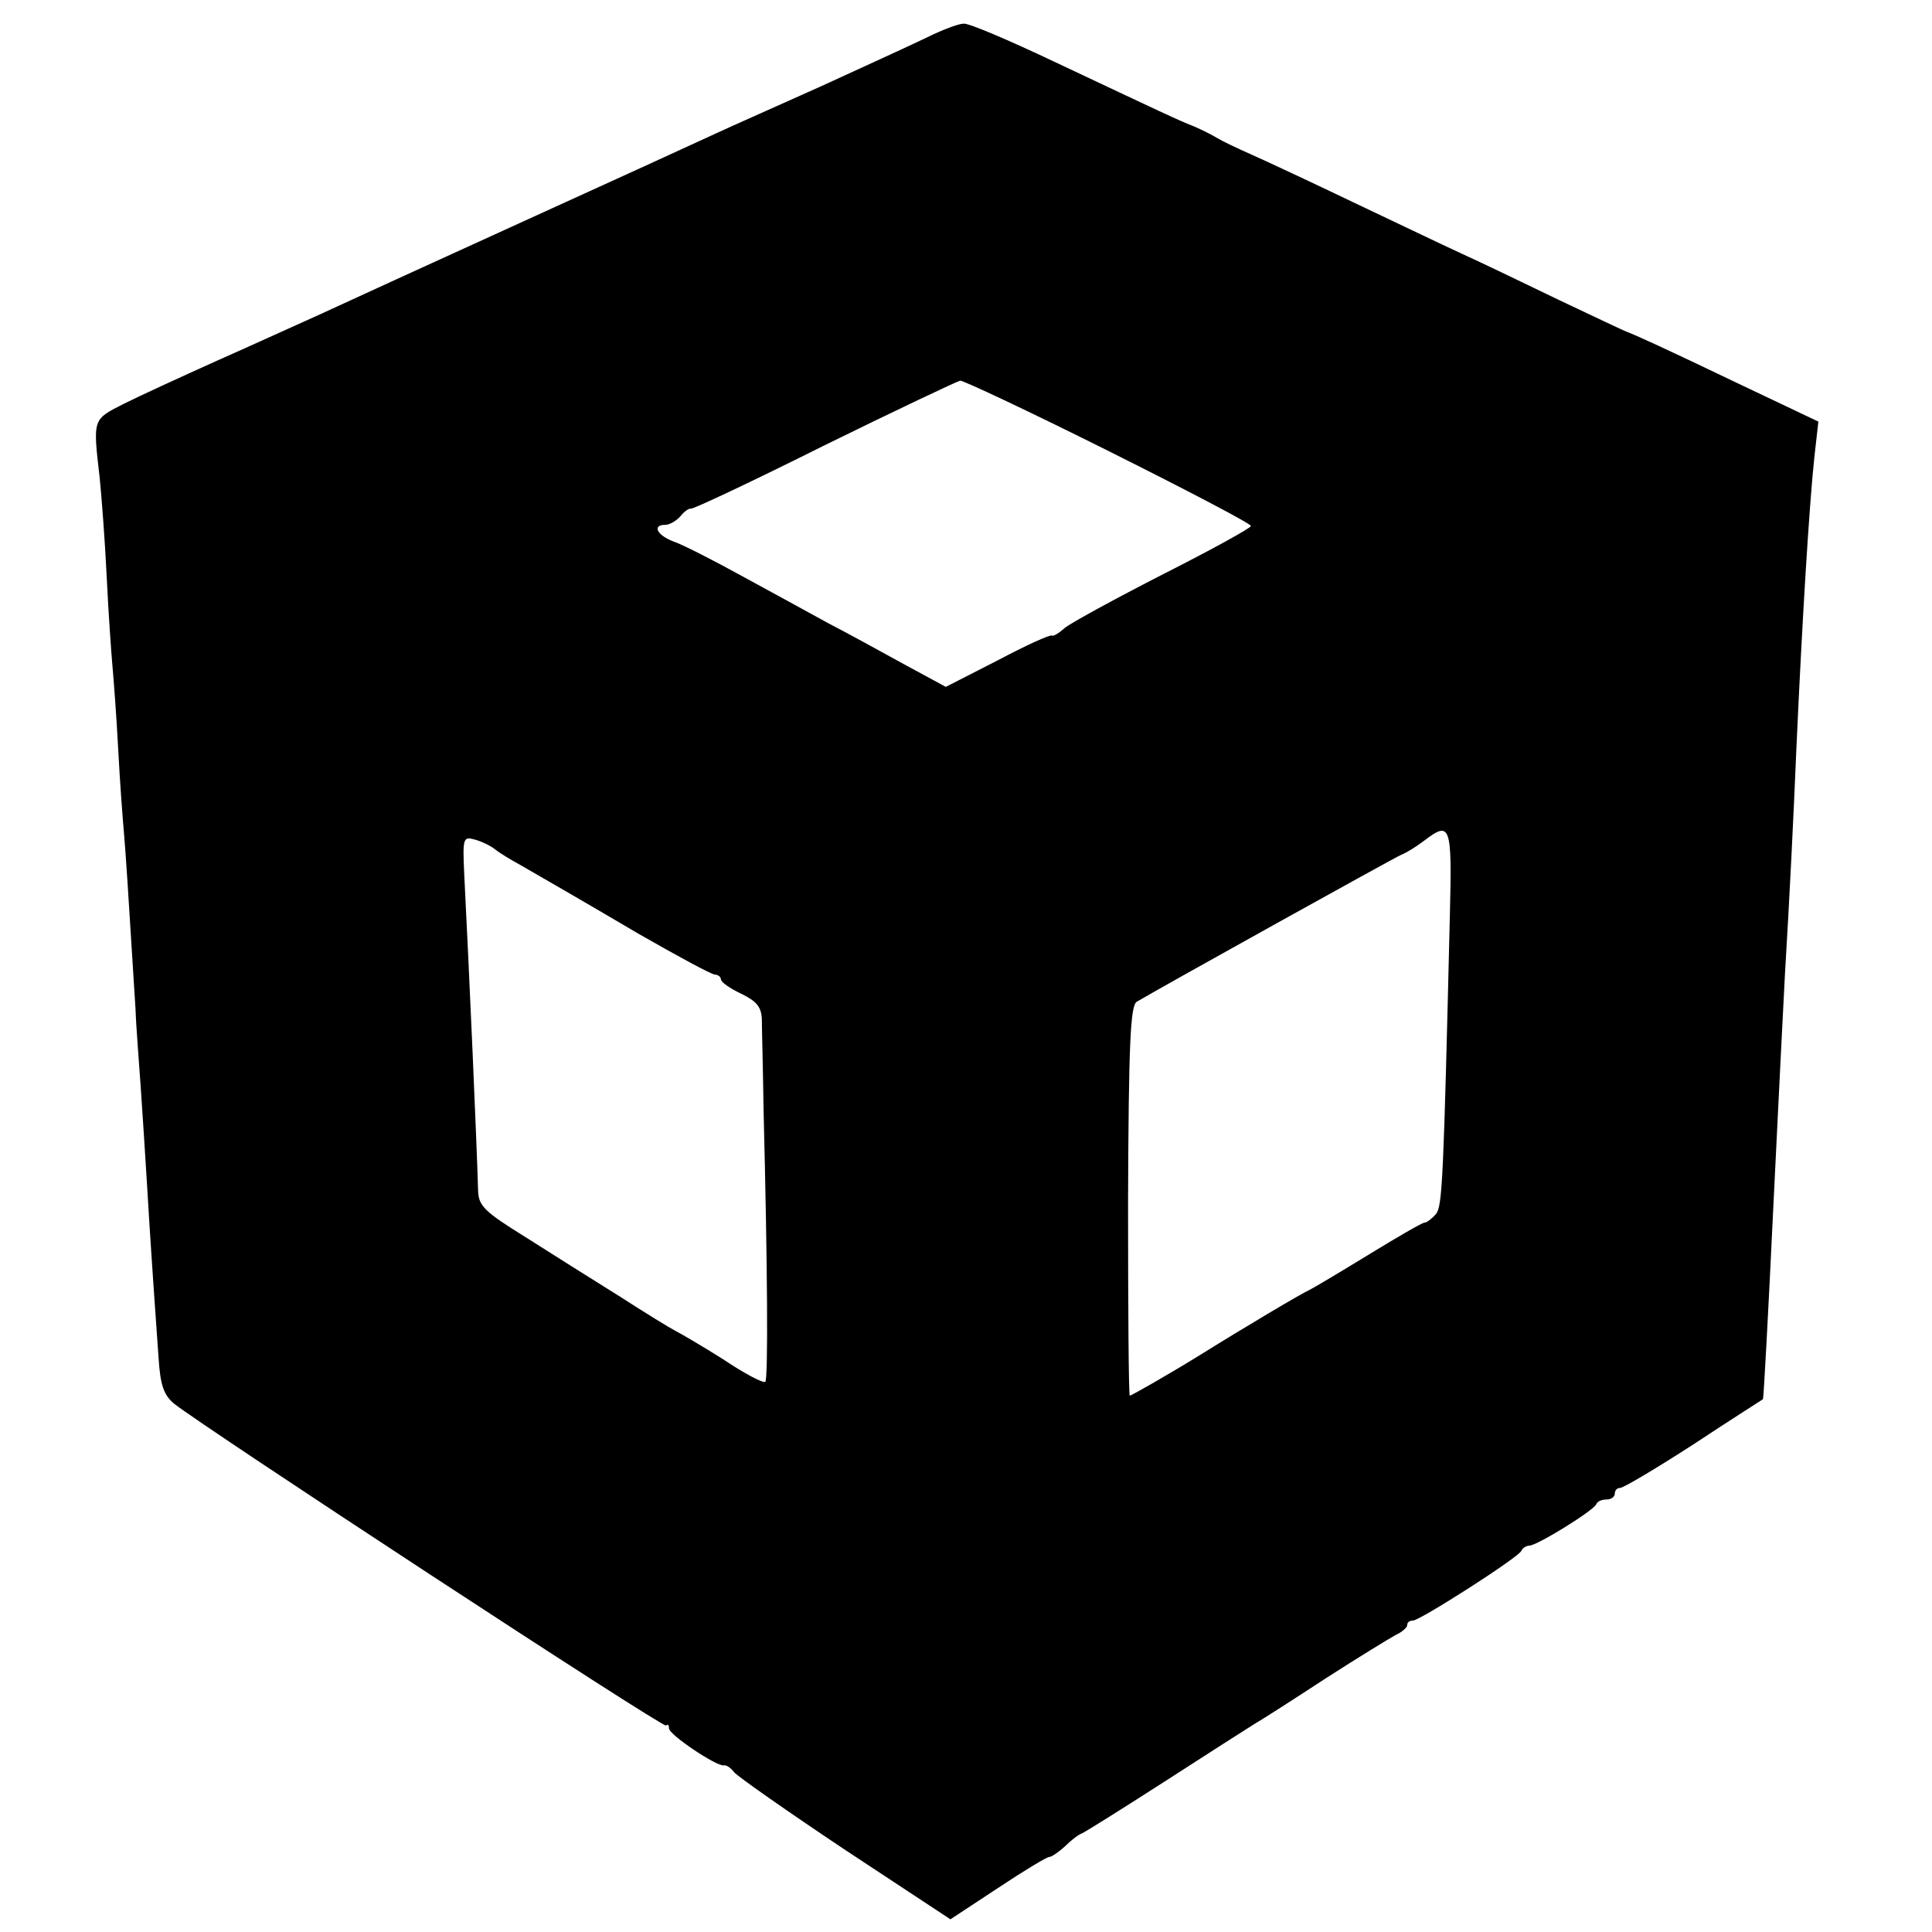 <?xml version="1.0" standalone="no"?>
<!DOCTYPE svg PUBLIC "-//W3C//DTD SVG 20010904//EN"
 "http://www.w3.org/TR/2001/REC-SVG-20010904/DTD/svg10.dtd">
<svg version="1.0" xmlns="http://www.w3.org/2000/svg"
 width="335pt" height="335pt" viewBox="0 0 335 335"
 preserveAspectRatio="xMidYMid meet">
<g transform="translate(0,335) scale(0.1,-0.1)"
fill="#000000" stroke="none">
<path d="M1605 3284 c-27 -13 -108 -50 -180 -83 -71 -32 -155 -69 -185 -83
-30 -14 -181 -83 -335 -153 -154 -70 -311 -142 -350 -160 -38 -17 -119 -54
-180 -81 -60 -27 -132 -60 -160 -74 -55 -28 -54 -25 -42 -130 3 -30 9 -107 12
-170 3 -63 8 -133 10 -155 2 -22 7 -87 10 -145 3 -58 8 -123 10 -145 3 -35 7
-95 20 -305 1 -30 6 -91 9 -135 3 -44 8 -120 11 -170 5 -83 8 -131 20 -300 3
-47 9 -64 27 -79 53 -42 848 -563 853 -558 3 3 5 1 5 -5 0 -11 84 -67 95 -64
4 1 12 -4 18 -12 7 -8 94 -69 193 -135 l182 -120 82 54 c45 30 85 54 89 54 4
0 16 8 27 18 11 11 24 21 30 23 5 2 69 42 142 89 73 47 143 92 156 100 14 8
70 44 125 80 56 36 110 69 121 75 11 5 20 13 20 17 0 5 4 8 10 8 12 0 184 110
188 121 2 5 9 9 14 9 13 0 112 61 116 72 2 5 10 8 18 8 8 0 14 5 14 10 0 6 4
10 9 10 6 0 63 34 128 76 65 43 119 77 120 78 1 1 9 145 18 336 11 223 16 325
20 400 8 132 15 275 20 395 10 221 22 417 31 502 l7 62 -139 66 c-125 60 -180
85 -194 90 -3 1 -54 25 -115 54 -60 29 -137 66 -170 81 -33 15 -118 56 -190
90 -71 34 -150 71 -175 82 -25 11 -52 24 -60 29 -8 5 -26 14 -40 20 -28 11
-51 22 -244 113 -76 36 -146 66 -155 65 -9 0 -38 -11 -66 -25z m317 -716 c136
-68 247 -126 247 -130 1 -3 -68 -41 -151 -83 -84 -43 -161 -85 -172 -94 -10
-9 -20 -15 -22 -13 -3 2 -45 -17 -94 -43 l-90 -46 -72 39 c-40 22 -100 55
-133 72 -33 18 -100 55 -150 82 -49 27 -102 54 -117 59 -29 11 -38 29 -14 29
7 0 19 7 26 15 6 8 15 14 18 13 4 -1 108 48 232 110 124 61 230 111 235 112 6
0 121 -54 257 -122z m592 -805 c-11 -459 -13 -504 -24 -518 -7 -8 -16 -15 -20
-15 -4 0 -47 -25 -96 -55 -49 -30 -96 -58 -104 -62 -12 -5 -113 -65 -190 -113
-45 -28 -118 -70 -121 -70 -2 0 -3 152 -3 337 1 273 4 339 15 346 51 30 447
250 459 255 8 3 26 14 39 24 46 35 49 29 45 -129z m-1654 113 c8 -6 26 -17 39
-24 59 -34 94 -54 208 -121 68 -39 127 -71 133 -71 5 0 10 -4 10 -8 0 -5 16
-16 35 -25 27 -13 35 -23 36 -44 0 -16 2 -86 3 -158 7 -276 8 -466 3 -471 -3
-3 -36 14 -73 39 -38 24 -76 46 -84 50 -8 4 -52 31 -97 60 -45 28 -118 74
-162 102 -71 44 -81 54 -82 80 -2 74 -15 373 -24 548 -3 65 -2 67 19 61 11 -3
28 -11 36 -18z"/>
</g>
</svg>
